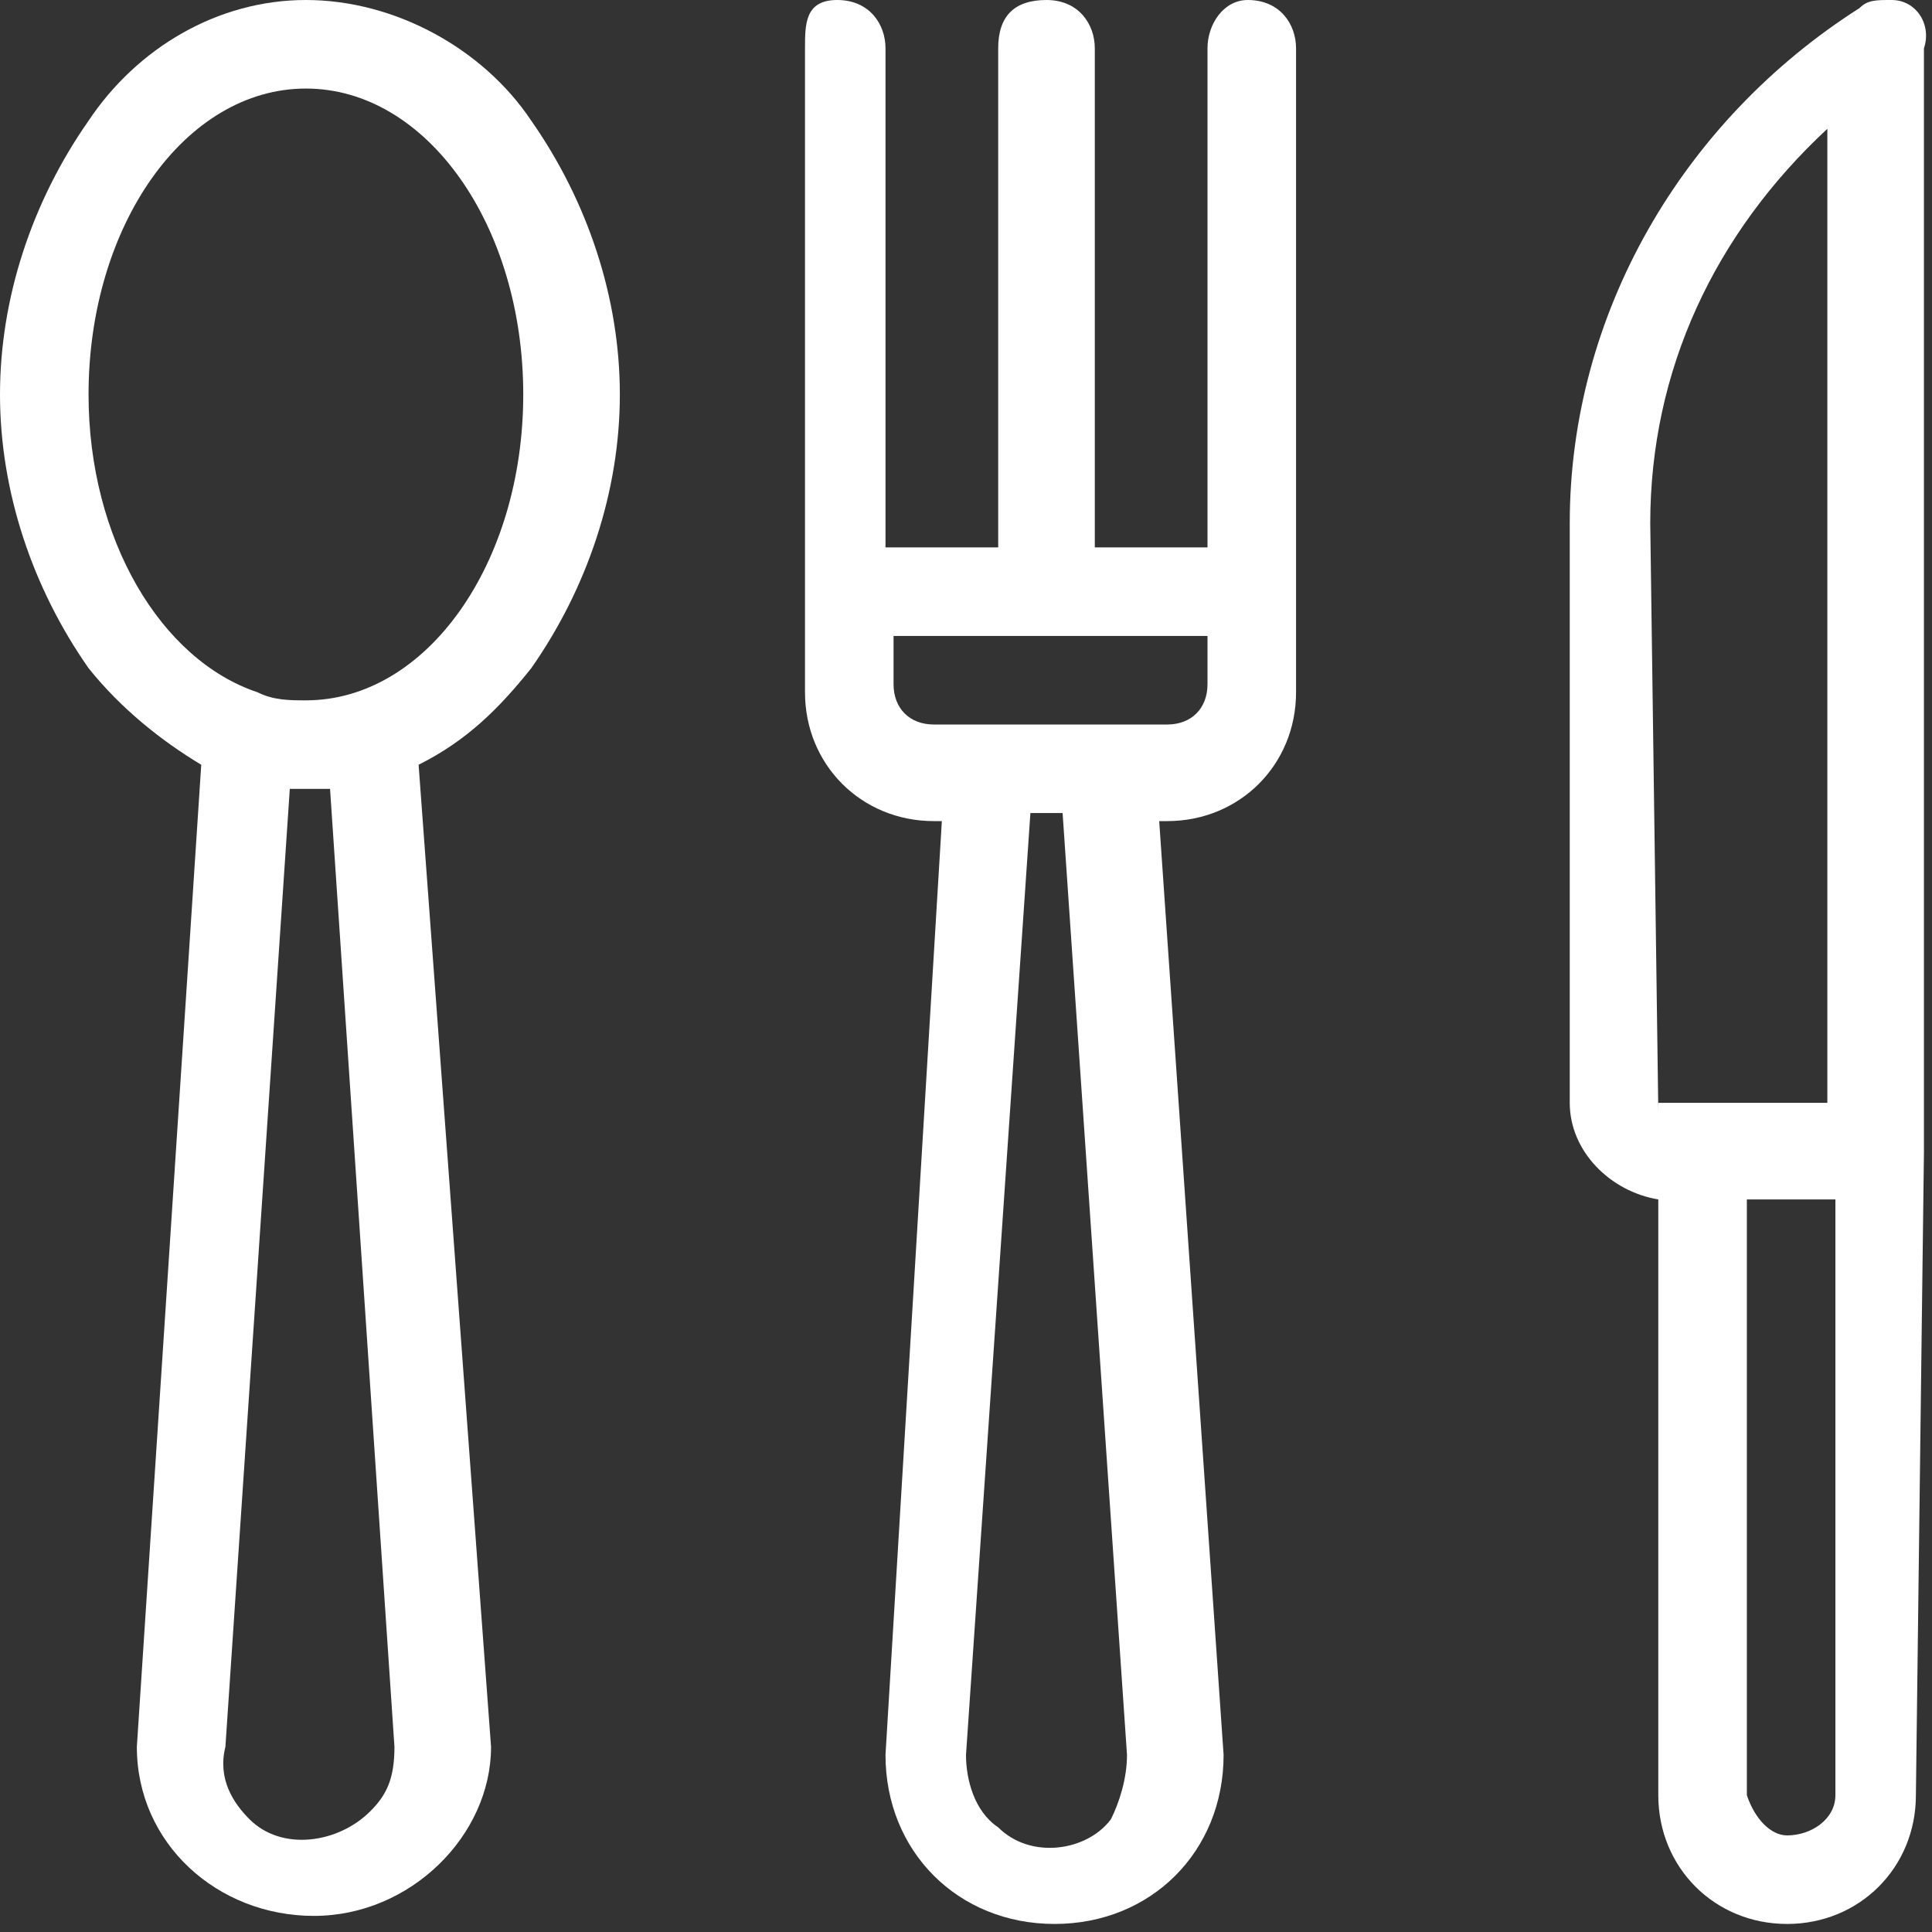 <?xml version="1.0" encoding="utf-8"?>
<!-- Generator: Adobe Illustrator 21.0.2, SVG Export Plug-In . SVG Version: 6.00 Build 0)  -->
<svg version="1.1" id="Layer_1" xmlns="http://www.w3.org/2000/svg" xmlns:xlink="http://www.w3.org/1999/xlink" x="0px" y="0px"
	 viewBox="0 0 24 24" style="enable-background:new 0 0 24 24;" xml:space="preserve">
<rect x="0" y="0" width="24" height="24" fill="#333333" stroke="none"/>
<style type="text/css">
	.st0{fill:#FFFFFF;}
</style>
<title>pet-icons</title>
<path class="st0" d="M6.6,1.5C6,0.6,4.9,0,3.8,0C2.7,0,1.7,0.6,1.1,1.5C0.4,2.5,0,3.7,0,4.9c0,1.2,0.4,2.4,1.1,3.4
	c0.4,0.5,0.9,0.9,1.4,1.2L1.7,21.7c0,1.2,1,2.1,2.2,2.1s2.2-1,2.2-2.1L5.2,9.5c0.6-0.3,1-0.7,1.4-1.2c0.7-1,1.1-2.2,1.1-3.4
	C7.7,3.7,7.3,2.5,6.6,1.5z M4.6,22.5c-0.4,0.4-1.1,0.5-1.5,0.1c-0.2-0.2-0.4-0.5-0.3-0.9L3.6,9.8h0.5l0.8,11.9
	C4.9,22.1,4.8,22.3,4.6,22.5L4.6,22.5z M3.8,8.7c-0.2,0-0.4,0-0.6-0.1l0,0C2,8.2,1.1,6.7,1.1,4.9c0-2.1,1.2-3.8,2.7-3.8
	s2.7,1.7,2.7,3.8S5.3,8.7,3.8,8.7z"/>
<path class="st0" d="M23.9,14.3V0.6l0,0c0.1-0.3-0.1-0.6-0.4-0.6c-0.2,0-0.3,0-0.4,0.1c-2.2,1.4-3.6,3.8-3.6,6.4l0,0v7.2
	c0,0.6,0.5,1.1,1.1,1.2v7.4c0,0.9,0.7,1.6,1.6,1.6s1.6-0.7,1.6-1.6L23.9,14.3L23.9,14.3z M20.6,13.8C20.6,13.8,20.6,13.8,20.6,13.8
	l-0.1-7.3l0,0c0-1.9,0.8-3.6,2.2-4.9v12.1H20.6z M22.8,22.3c0,0.3-0.3,0.5-0.6,0.5c-0.2,0-0.4-0.2-0.5-0.5v-7.4h1.1V22.3z"/>
<path class="st0" d="M15.5,0C15.2,0,15,0.3,15,0.6c0,0,0,0,0,0v6.2h-1.4V0.6c0-0.3-0.2-0.6-0.6-0.6s-0.6,0.2-0.6,0.6v6.2h-1.4V0.6
	c0-0.3-0.2-0.6-0.6-0.6S10,0.3,10,0.6v8c0,0.9,0.7,1.6,1.6,1.6h0.1L11,21.8c0,1.2,0.9,2.1,2.1,2.1s2.1-0.9,2.1-2.1l-0.8-11.6h0.1
	c0.9,0,1.6-0.7,1.6-1.6v-8C16.1,0.3,15.9,0,15.5,0C15.6,0,15.6,0,15.5,0z M13.8,22.6c-0.3,0.4-1,0.5-1.4,0.1
	c-0.3-0.2-0.4-0.6-0.4-0.9l0.8-11.7h0.4L14,21.8C14,22.1,13.9,22.4,13.8,22.6z M15,8.5c0,0.3-0.2,0.5-0.5,0.5h-2.9
	c-0.3,0-0.5-0.2-0.5-0.5V7.9H15V8.5z"/>
</svg>
